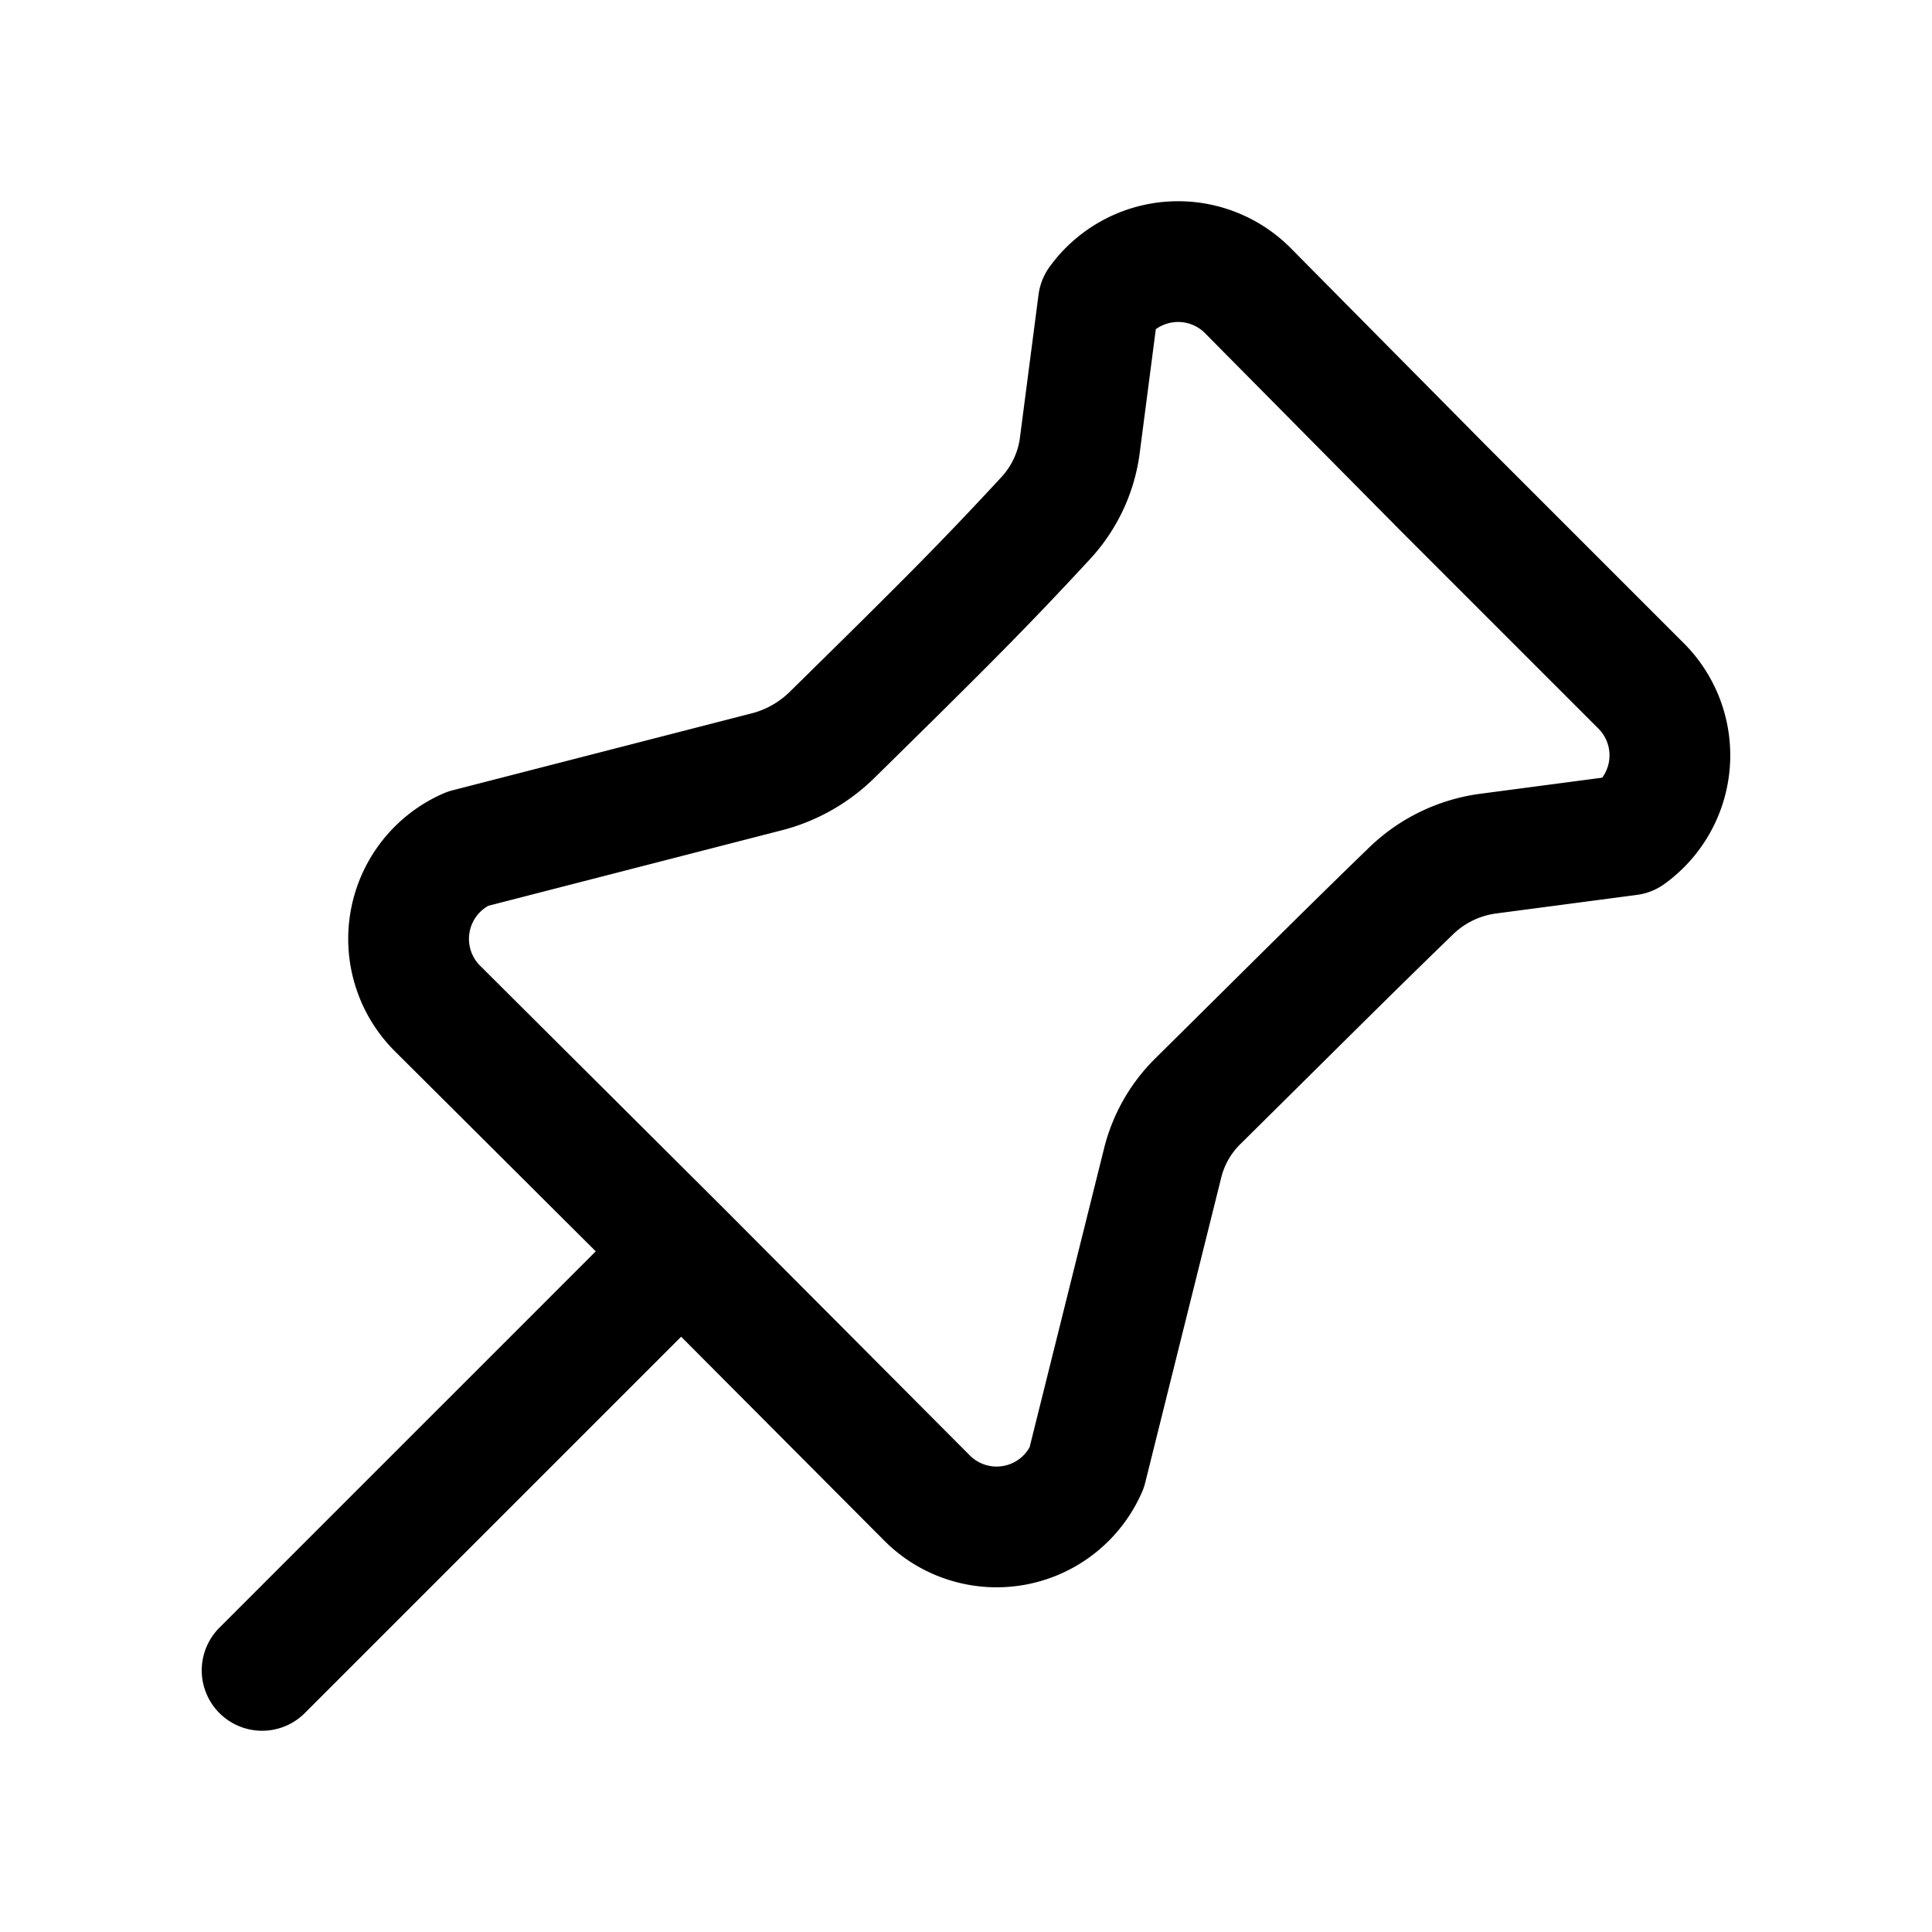 <?xml version="1.0" encoding="utf-8"?>
<!-- Generator: www.svgicons.com -->
<svg xmlns="http://www.w3.org/2000/svg" width="800" height="800" viewBox="0 0 24 24">
<path fill="none" stroke="currentColor" stroke-linecap="round" stroke-linejoin="round" stroke-width="1.5" d="m17.942 6.076l2.442 2.442a1.22 1.22 0 0 1-.147 1.855l-1.757.232a1.697 1.697 0 0 0-.94.452c-.72.696-1.453 1.428-2.674 2.637c-.21.212-.358.478-.427.769l-.94 3.772a1.22 1.22 0 0 1-1.978.379l-3.04-3.052l-3.052-3.04a1.221 1.221 0 0 1 .379-1.978l3.747-.964a1.8 1.8 0 0 0 .77-.44c1.379-1.355 1.88-1.855 2.66-2.698c.233-.25.383-.565.428-.903l.232-1.783a1.221 1.221 0 0 1 1.856-.146zm-9.51 9.498L3.256 20.75"/>
</svg>